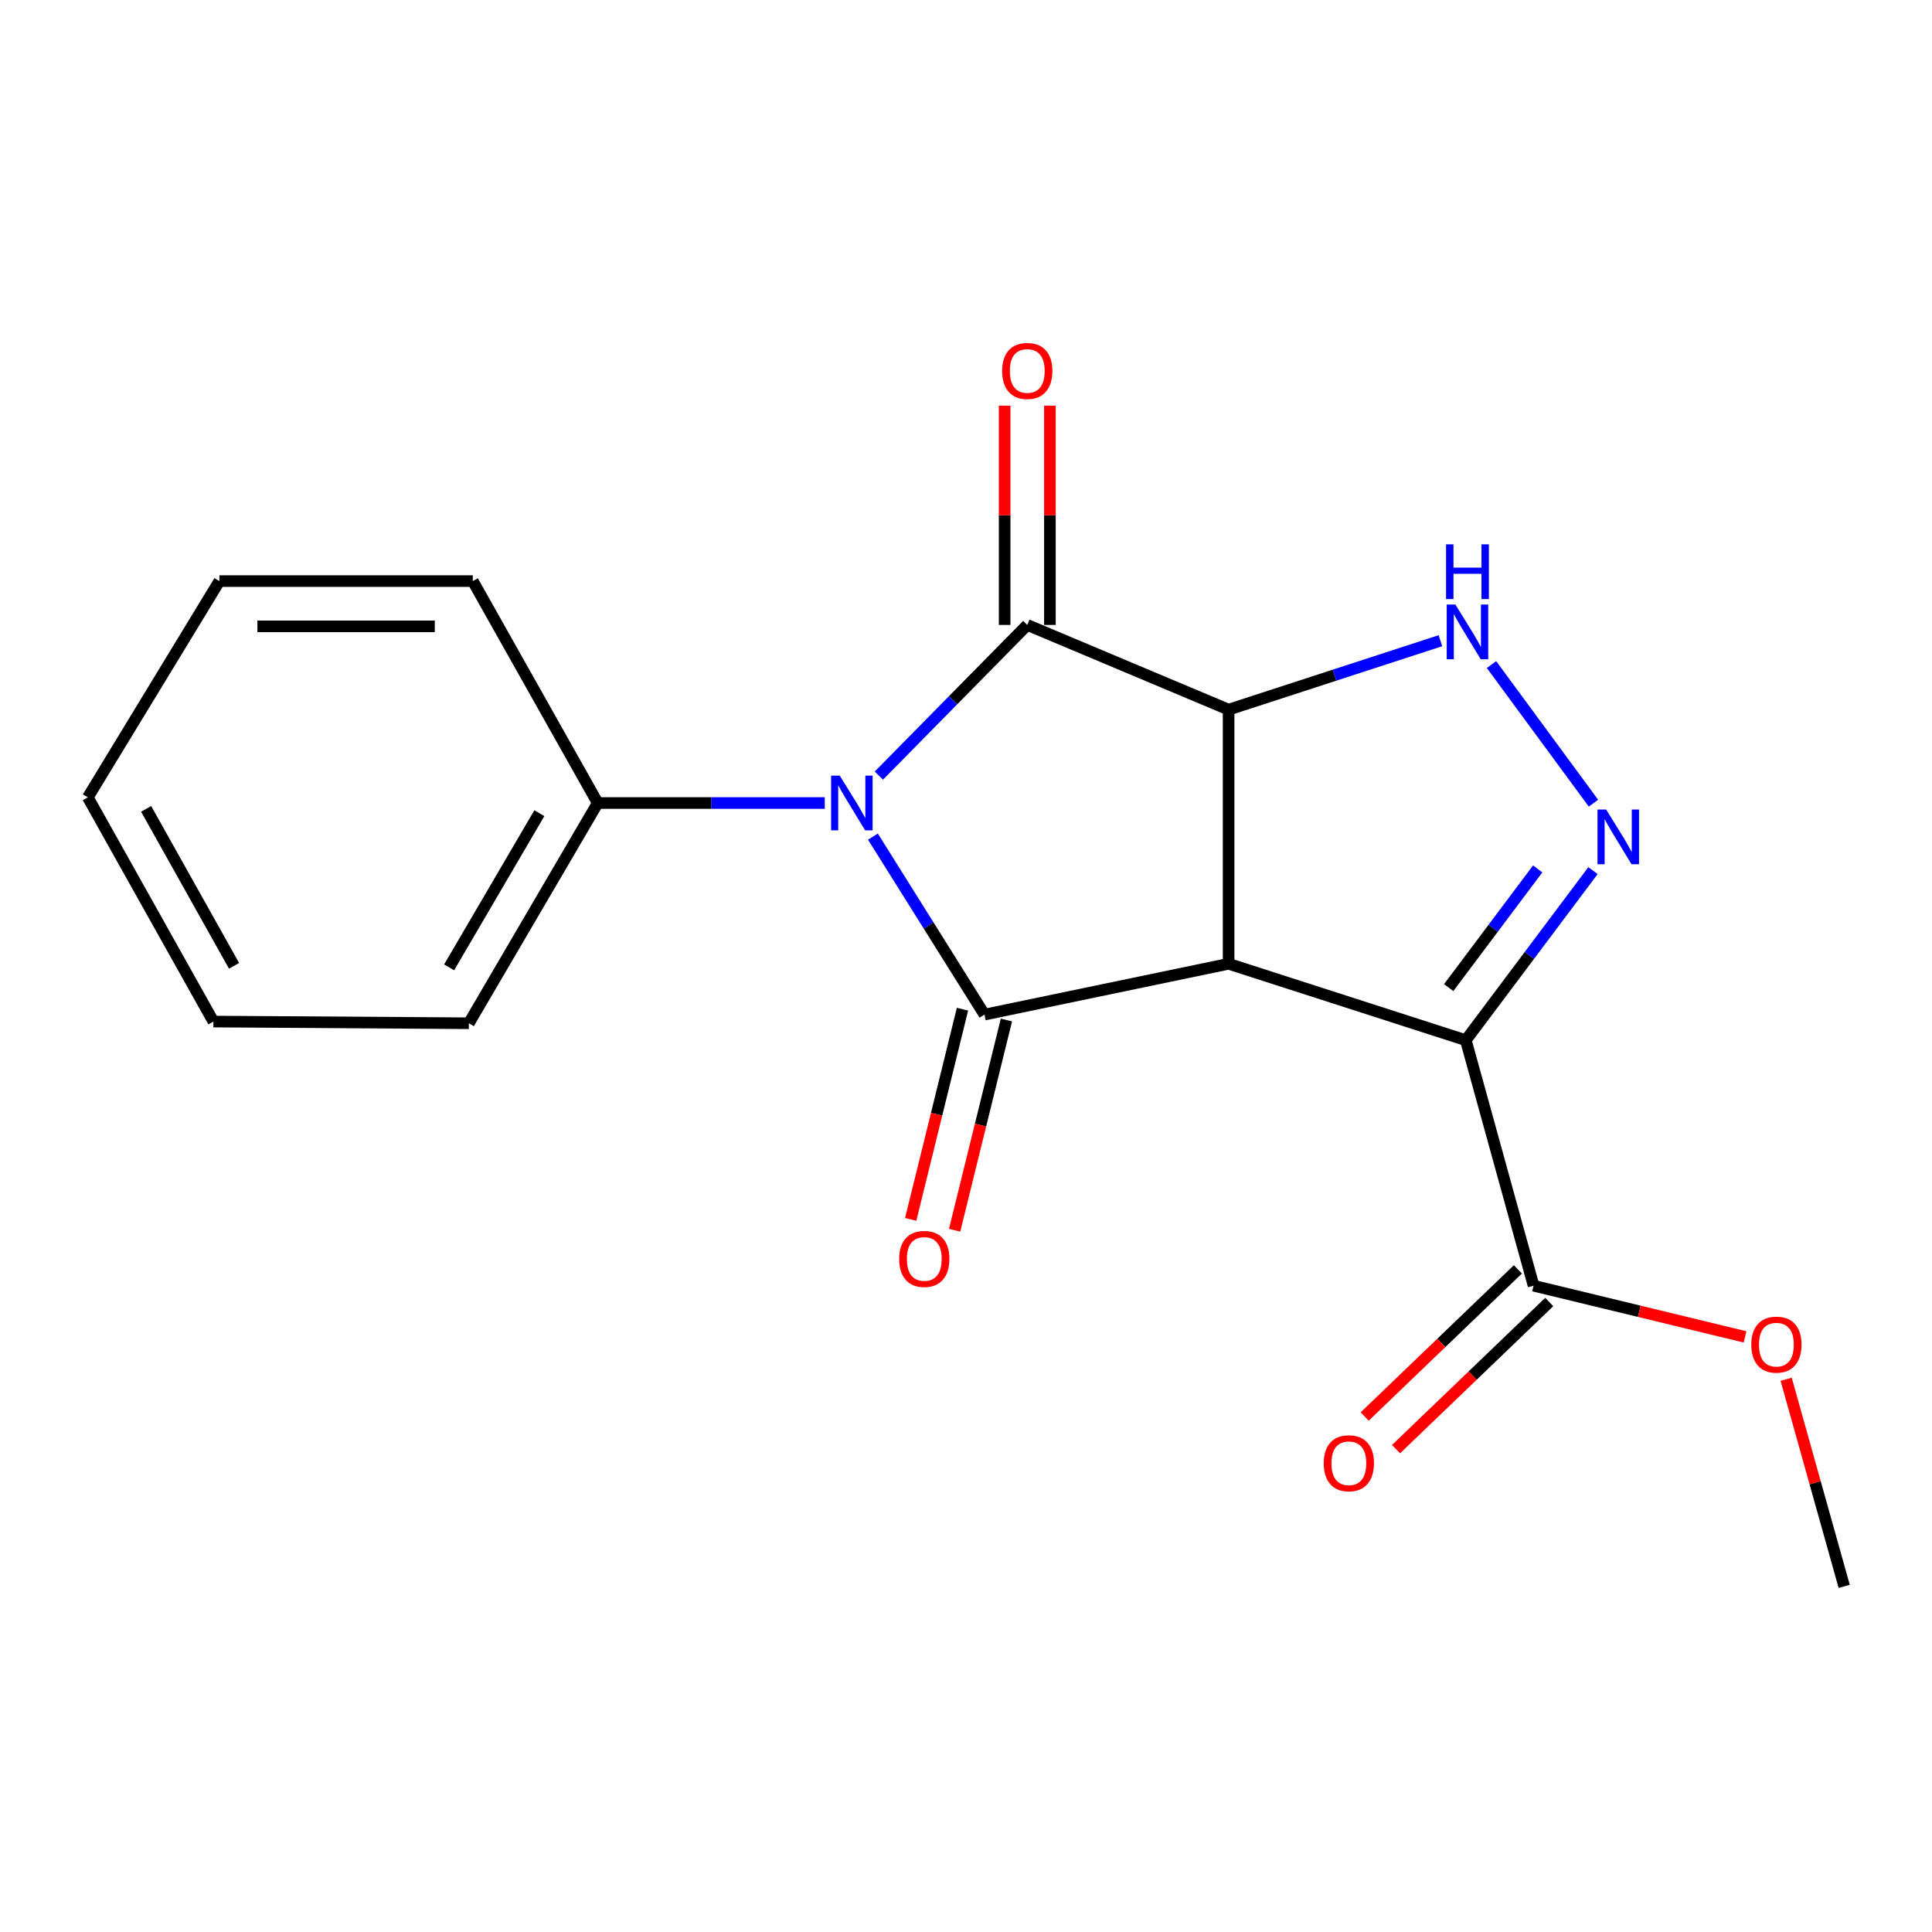 <?xml version='1.0' encoding='iso-8859-1'?>
<svg version='1.1' baseProfile='full'
              xmlns='http://www.w3.org/2000/svg'
                      xmlns:rdkit='http://www.rdkit.org/xml'
                      xmlns:xlink='http://www.w3.org/1999/xlink'
                  xml:space='preserve'
width='1000px' height='1000px' viewBox='0 0 1000 1000'>
<!-- END OF HEADER -->
<rect style='opacity:1.0;fill:#FFFFFF;stroke:none' width='1000' height='1000' x='0' y='0'> </rect>
<path class='bond-0' d='M 635.921,498.857 L 635.921,367.309' style='fill:none;fill-rule:evenodd;stroke:#000000;stroke-width:6px;stroke-linecap:butt;stroke-linejoin:miter;stroke-opacity:1' />
<path class='bond-2' d='M 635.921,498.857 L 509.552,525.157' style='fill:none;fill-rule:evenodd;stroke:#000000;stroke-width:6px;stroke-linecap:butt;stroke-linejoin:miter;stroke-opacity:1' />
<path class='bond-4' d='M 635.921,498.857 L 758.699,538.404' style='fill:none;fill-rule:evenodd;stroke:#000000;stroke-width:6px;stroke-linecap:butt;stroke-linejoin:miter;stroke-opacity:1' />
<path class='bond-3' d='M 635.921,367.309 L 531.713,323.468' style='fill:none;fill-rule:evenodd;stroke:#000000;stroke-width:6px;stroke-linecap:butt;stroke-linejoin:miter;stroke-opacity:1' />
<path class='bond-6' d='M 635.921,367.309 L 690.744,349.467' style='fill:none;fill-rule:evenodd;stroke:#000000;stroke-width:6px;stroke-linecap:butt;stroke-linejoin:miter;stroke-opacity:1' />
<path class='bond-6' d='M 690.744,349.467 L 745.568,331.625' style='fill:none;fill-rule:evenodd;stroke:#0000FF;stroke-width:6px;stroke-linecap:butt;stroke-linejoin:miter;stroke-opacity:1' />
<path class='bond-1' d='M 451.819,433.03 L 480.685,479.093' style='fill:none;fill-rule:evenodd;stroke:#0000FF;stroke-width:6px;stroke-linecap:butt;stroke-linejoin:miter;stroke-opacity:1' />
<path class='bond-1' d='M 480.685,479.093 L 509.552,525.157' style='fill:none;fill-rule:evenodd;stroke:#000000;stroke-width:6px;stroke-linecap:butt;stroke-linejoin:miter;stroke-opacity:1' />
<path class='bond-8' d='M 426.892,415.639 L 368.139,415.639' style='fill:none;fill-rule:evenodd;stroke:#0000FF;stroke-width:6px;stroke-linecap:butt;stroke-linejoin:miter;stroke-opacity:1' />
<path class='bond-8' d='M 368.139,415.639 L 309.385,415.639' style='fill:none;fill-rule:evenodd;stroke:#000000;stroke-width:6px;stroke-linecap:butt;stroke-linejoin:miter;stroke-opacity:1' />
<path class='bond-20' d='M 454.895,401.452 L 493.304,362.46' style='fill:none;fill-rule:evenodd;stroke:#0000FF;stroke-width:6px;stroke-linecap:butt;stroke-linejoin:miter;stroke-opacity:1' />
<path class='bond-20' d='M 493.304,362.46 L 531.713,323.468' style='fill:none;fill-rule:evenodd;stroke:#000000;stroke-width:6px;stroke-linecap:butt;stroke-linejoin:miter;stroke-opacity:1' />
<path class='bond-9' d='M 498.18,522.355 L 484.775,576.759' style='fill:none;fill-rule:evenodd;stroke:#000000;stroke-width:6px;stroke-linecap:butt;stroke-linejoin:miter;stroke-opacity:1' />
<path class='bond-9' d='M 484.775,576.759 L 471.37,631.163' style='fill:none;fill-rule:evenodd;stroke:#FF0000;stroke-width:6px;stroke-linecap:butt;stroke-linejoin:miter;stroke-opacity:1' />
<path class='bond-9' d='M 520.923,527.959 L 507.518,582.363' style='fill:none;fill-rule:evenodd;stroke:#000000;stroke-width:6px;stroke-linecap:butt;stroke-linejoin:miter;stroke-opacity:1' />
<path class='bond-9' d='M 507.518,582.363 L 494.113,636.767' style='fill:none;fill-rule:evenodd;stroke:#FF0000;stroke-width:6px;stroke-linecap:butt;stroke-linejoin:miter;stroke-opacity:1' />
<path class='bond-10' d='M 543.425,323.468 L 543.425,266.718' style='fill:none;fill-rule:evenodd;stroke:#000000;stroke-width:6px;stroke-linecap:butt;stroke-linejoin:miter;stroke-opacity:1' />
<path class='bond-10' d='M 543.425,266.718 L 543.425,209.968' style='fill:none;fill-rule:evenodd;stroke:#FF0000;stroke-width:6px;stroke-linecap:butt;stroke-linejoin:miter;stroke-opacity:1' />
<path class='bond-10' d='M 520.001,323.468 L 520.001,266.718' style='fill:none;fill-rule:evenodd;stroke:#000000;stroke-width:6px;stroke-linecap:butt;stroke-linejoin:miter;stroke-opacity:1' />
<path class='bond-10' d='M 520.001,266.718 L 520.001,209.968' style='fill:none;fill-rule:evenodd;stroke:#FF0000;stroke-width:6px;stroke-linecap:butt;stroke-linejoin:miter;stroke-opacity:1' />
<path class='bond-5' d='M 758.699,538.404 L 791.612,494.516' style='fill:none;fill-rule:evenodd;stroke:#000000;stroke-width:6px;stroke-linecap:butt;stroke-linejoin:miter;stroke-opacity:1' />
<path class='bond-5' d='M 791.612,494.516 L 824.525,450.629' style='fill:none;fill-rule:evenodd;stroke:#0000FF;stroke-width:6px;stroke-linecap:butt;stroke-linejoin:miter;stroke-opacity:1' />
<path class='bond-5' d='M 749.834,511.184 L 772.873,480.463' style='fill:none;fill-rule:evenodd;stroke:#000000;stroke-width:6px;stroke-linecap:butt;stroke-linejoin:miter;stroke-opacity:1' />
<path class='bond-5' d='M 772.873,480.463 L 795.912,449.742' style='fill:none;fill-rule:evenodd;stroke:#0000FF;stroke-width:6px;stroke-linecap:butt;stroke-linejoin:miter;stroke-opacity:1' />
<path class='bond-7' d='M 758.699,538.404 L 793.769,665.476' style='fill:none;fill-rule:evenodd;stroke:#000000;stroke-width:6px;stroke-linecap:butt;stroke-linejoin:miter;stroke-opacity:1' />
<path class='bond-19' d='M 824.772,415.728 L 771.998,343.984' style='fill:none;fill-rule:evenodd;stroke:#0000FF;stroke-width:6px;stroke-linecap:butt;stroke-linejoin:miter;stroke-opacity:1' />
<path class='bond-11' d='M 785.657,657.029 L 746.01,695.105' style='fill:none;fill-rule:evenodd;stroke:#000000;stroke-width:6px;stroke-linecap:butt;stroke-linejoin:miter;stroke-opacity:1' />
<path class='bond-11' d='M 746.01,695.105 L 706.364,733.182' style='fill:none;fill-rule:evenodd;stroke:#FF0000;stroke-width:6px;stroke-linecap:butt;stroke-linejoin:miter;stroke-opacity:1' />
<path class='bond-11' d='M 801.882,673.923 L 762.235,712' style='fill:none;fill-rule:evenodd;stroke:#000000;stroke-width:6px;stroke-linecap:butt;stroke-linejoin:miter;stroke-opacity:1' />
<path class='bond-11' d='M 762.235,712 L 722.589,750.076' style='fill:none;fill-rule:evenodd;stroke:#FF0000;stroke-width:6px;stroke-linecap:butt;stroke-linejoin:miter;stroke-opacity:1' />
<path class='bond-12' d='M 793.769,665.476 L 848.499,678.724' style='fill:none;fill-rule:evenodd;stroke:#000000;stroke-width:6px;stroke-linecap:butt;stroke-linejoin:miter;stroke-opacity:1' />
<path class='bond-12' d='M 848.499,678.724 L 903.229,691.972' style='fill:none;fill-rule:evenodd;stroke:#FF0000;stroke-width:6px;stroke-linecap:butt;stroke-linejoin:miter;stroke-opacity:1' />
<path class='bond-13' d='M 309.385,415.639 L 242.68,529.633' style='fill:none;fill-rule:evenodd;stroke:#000000;stroke-width:6px;stroke-linecap:butt;stroke-linejoin:miter;stroke-opacity:1' />
<path class='bond-13' d='M 279.163,420.908 L 232.469,500.704' style='fill:none;fill-rule:evenodd;stroke:#000000;stroke-width:6px;stroke-linecap:butt;stroke-linejoin:miter;stroke-opacity:1' />
<path class='bond-14' d='M 309.385,415.639 L 244.723,300.773' style='fill:none;fill-rule:evenodd;stroke:#000000;stroke-width:6px;stroke-linecap:butt;stroke-linejoin:miter;stroke-opacity:1' />
<path class='bond-15' d='M 924.509,713.911 L 939.527,767.505' style='fill:none;fill-rule:evenodd;stroke:#FF0000;stroke-width:6px;stroke-linecap:butt;stroke-linejoin:miter;stroke-opacity:1' />
<path class='bond-15' d='M 939.527,767.505 L 954.545,821.099' style='fill:none;fill-rule:evenodd;stroke:#000000;stroke-width:6px;stroke-linecap:butt;stroke-linejoin:miter;stroke-opacity:1' />
<path class='bond-16' d='M 242.68,529.633 L 110.455,528.761' style='fill:none;fill-rule:evenodd;stroke:#000000;stroke-width:6px;stroke-linecap:butt;stroke-linejoin:miter;stroke-opacity:1' />
<path class='bond-17' d='M 244.723,300.773 L 113.552,300.773' style='fill:none;fill-rule:evenodd;stroke:#000000;stroke-width:6px;stroke-linecap:butt;stroke-linejoin:miter;stroke-opacity:1' />
<path class='bond-17' d='M 225.047,324.196 L 133.227,324.196' style='fill:none;fill-rule:evenodd;stroke:#000000;stroke-width:6px;stroke-linecap:butt;stroke-linejoin:miter;stroke-opacity:1' />
<path class='bond-21' d='M 110.455,528.761 L 45.455,412.711' style='fill:none;fill-rule:evenodd;stroke:#000000;stroke-width:6px;stroke-linecap:butt;stroke-linejoin:miter;stroke-opacity:1' />
<path class='bond-21' d='M 121.141,499.907 L 75.641,418.672' style='fill:none;fill-rule:evenodd;stroke:#000000;stroke-width:6px;stroke-linecap:butt;stroke-linejoin:miter;stroke-opacity:1' />
<path class='bond-18' d='M 113.552,300.773 L 45.455,412.711' style='fill:none;fill-rule:evenodd;stroke:#000000;stroke-width:6px;stroke-linecap:butt;stroke-linejoin:miter;stroke-opacity:1' />
<path  class='atom-2' d='M 434.661 401.479
L 443.941 416.479
Q 444.861 417.959, 446.341 420.639
Q 447.821 423.319, 447.901 423.479
L 447.901 401.479
L 451.661 401.479
L 451.661 429.799
L 447.781 429.799
L 437.821 413.399
Q 436.661 411.479, 435.421 409.279
Q 434.221 407.079, 433.861 406.399
L 433.861 429.799
L 430.181 429.799
L 430.181 401.479
L 434.661 401.479
' fill='#0000FF'/>
<path  class='atom-6' d='M 831.35 419.021
L 840.63 434.021
Q 841.55 435.501, 843.03 438.181
Q 844.51 440.861, 844.59 441.021
L 844.59 419.021
L 848.35 419.021
L 848.35 447.341
L 844.47 447.341
L 834.51 430.941
Q 833.35 429.021, 832.11 426.821
Q 830.91 424.621, 830.55 423.941
L 830.55 447.341
L 826.87 447.341
L 826.87 419.021
L 831.35 419.021
' fill='#0000FF'/>
<path  class='atom-7' d='M 753.298 312.912
L 762.578 327.912
Q 763.498 329.392, 764.978 332.072
Q 766.458 334.752, 766.538 334.912
L 766.538 312.912
L 770.298 312.912
L 770.298 341.232
L 766.418 341.232
L 756.458 324.832
Q 755.298 322.912, 754.058 320.712
Q 752.858 318.512, 752.498 317.832
L 752.498 341.232
L 748.818 341.232
L 748.818 312.912
L 753.298 312.912
' fill='#0000FF'/>
<path  class='atom-7' d='M 748.478 281.76
L 752.318 281.76
L 752.318 293.8
L 766.798 293.8
L 766.798 281.76
L 770.638 281.76
L 770.638 310.08
L 766.798 310.08
L 766.798 297
L 752.318 297
L 752.318 310.08
L 748.478 310.08
L 748.478 281.76
' fill='#0000FF'/>
<path  class='atom-10' d='M 465.411 651.619
Q 465.411 644.819, 468.771 641.019
Q 472.131 637.219, 478.411 637.219
Q 484.691 637.219, 488.051 641.019
Q 491.411 644.819, 491.411 651.619
Q 491.411 658.499, 488.011 662.419
Q 484.611 666.299, 478.411 666.299
Q 472.171 666.299, 468.771 662.419
Q 465.411 658.539, 465.411 651.619
M 478.411 663.099
Q 482.731 663.099, 485.051 660.219
Q 487.411 657.299, 487.411 651.619
Q 487.411 646.059, 485.051 643.259
Q 482.731 640.419, 478.411 640.419
Q 474.091 640.419, 471.731 643.219
Q 469.411 646.019, 469.411 651.619
Q 469.411 657.339, 471.731 660.219
Q 474.091 663.099, 478.411 663.099
' fill='#FF0000'/>
<path  class='atom-11' d='M 518.713 191.999
Q 518.713 185.199, 522.073 181.399
Q 525.433 177.599, 531.713 177.599
Q 537.993 177.599, 541.353 181.399
Q 544.713 185.199, 544.713 191.999
Q 544.713 198.879, 541.313 202.799
Q 537.913 206.679, 531.713 206.679
Q 525.473 206.679, 522.073 202.799
Q 518.713 198.919, 518.713 191.999
M 531.713 203.479
Q 536.033 203.479, 538.353 200.599
Q 540.713 197.679, 540.713 191.999
Q 540.713 186.439, 538.353 183.639
Q 536.033 180.799, 531.713 180.799
Q 527.393 180.799, 525.033 183.599
Q 522.713 186.399, 522.713 191.999
Q 522.713 197.719, 525.033 200.599
Q 527.393 203.479, 531.713 203.479
' fill='#FF0000'/>
<path  class='atom-12' d='M 685.163 757.376
Q 685.163 750.576, 688.523 746.776
Q 691.883 742.976, 698.163 742.976
Q 704.443 742.976, 707.803 746.776
Q 711.163 750.576, 711.163 757.376
Q 711.163 764.256, 707.763 768.176
Q 704.363 772.056, 698.163 772.056
Q 691.923 772.056, 688.523 768.176
Q 685.163 764.296, 685.163 757.376
M 698.163 768.856
Q 702.483 768.856, 704.803 765.976
Q 707.163 763.056, 707.163 757.376
Q 707.163 751.816, 704.803 749.016
Q 702.483 746.176, 698.163 746.176
Q 693.843 746.176, 691.483 748.976
Q 689.163 751.776, 689.163 757.376
Q 689.163 763.096, 691.483 765.976
Q 693.843 768.856, 698.163 768.856
' fill='#FF0000'/>
<path  class='atom-13' d='M 906.462 695.981
Q 906.462 689.181, 909.822 685.381
Q 913.182 681.581, 919.462 681.581
Q 925.742 681.581, 929.102 685.381
Q 932.462 689.181, 932.462 695.981
Q 932.462 702.861, 929.062 706.781
Q 925.662 710.661, 919.462 710.661
Q 913.222 710.661, 909.822 706.781
Q 906.462 702.901, 906.462 695.981
M 919.462 707.461
Q 923.782 707.461, 926.102 704.581
Q 928.462 701.661, 928.462 695.981
Q 928.462 690.421, 926.102 687.621
Q 923.782 684.781, 919.462 684.781
Q 915.142 684.781, 912.782 687.581
Q 910.462 690.381, 910.462 695.981
Q 910.462 701.701, 912.782 704.581
Q 915.142 707.461, 919.462 707.461
' fill='#FF0000'/>
</svg>
